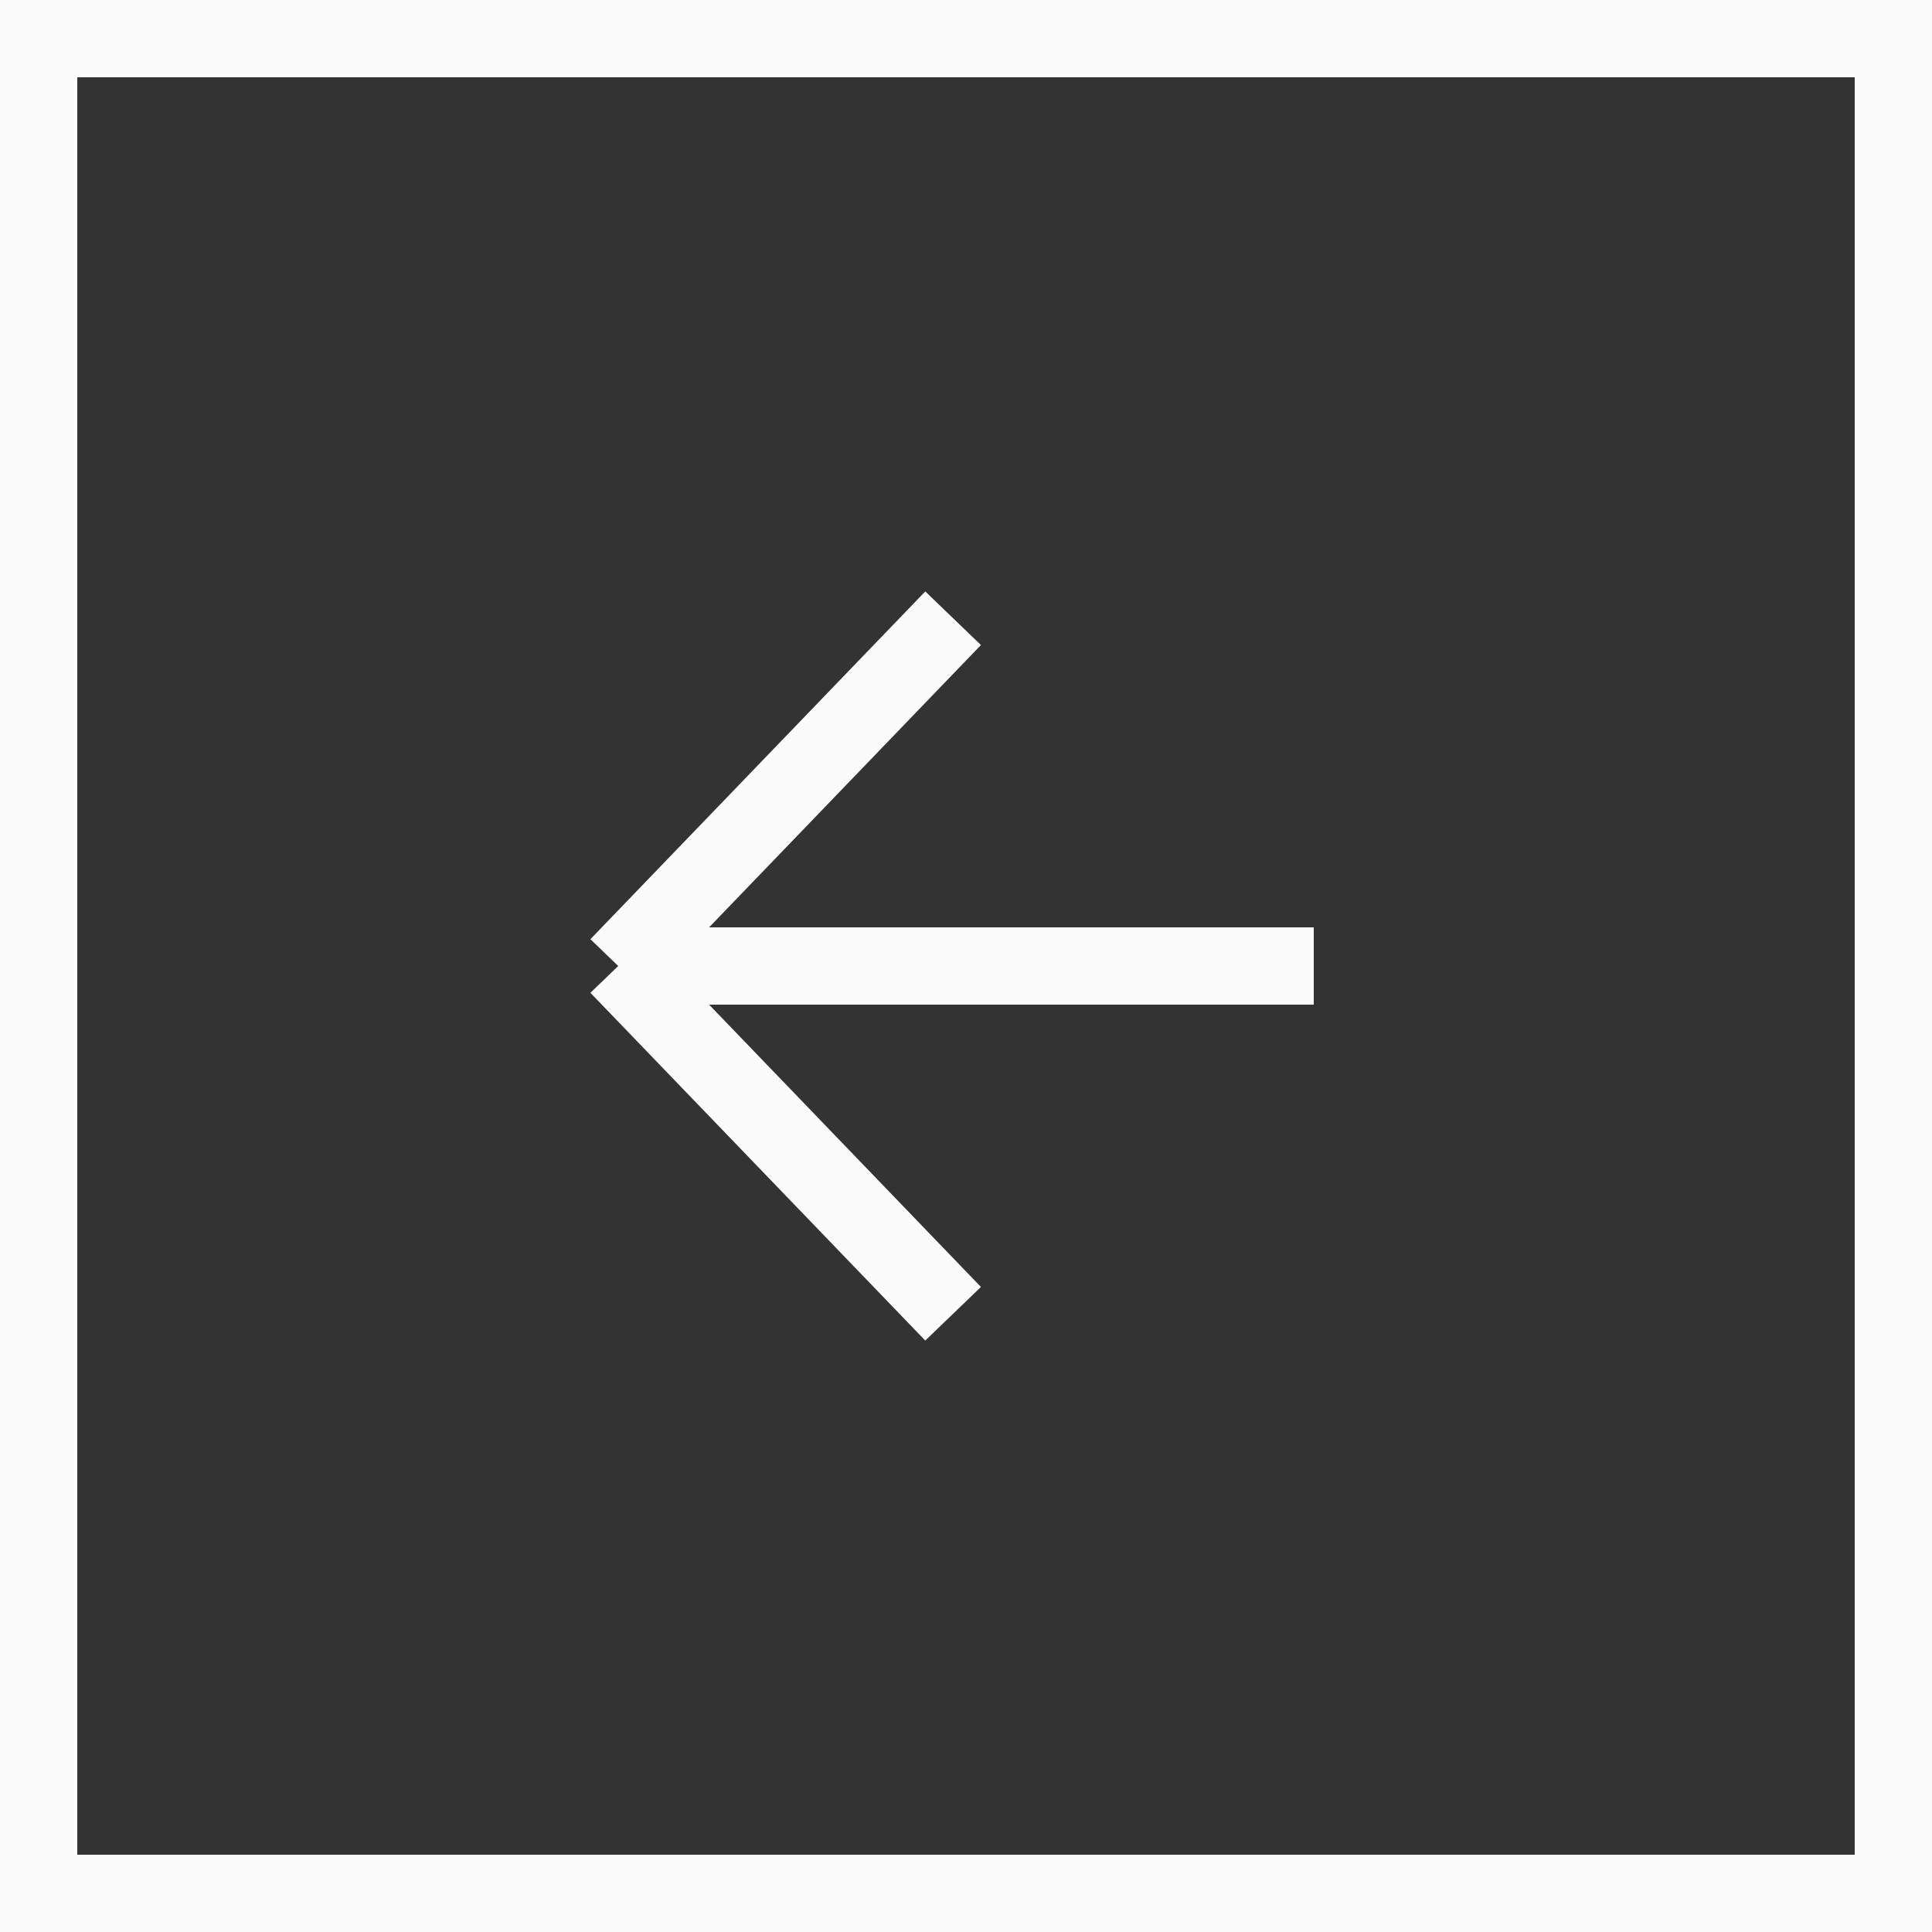 <svg width="25" height="25" viewBox="0 0 25 25" fill="none" xmlns="http://www.w3.org/2000/svg">
<rect x="0" y="0" width="25" height="25" fill="#333333" stroke="none"/>
<rect x="-0.5" y="0.5" width="24" height="24" transform="matrix(-1 -8.74228e-08 -8.74228e-08 1 24 -4.37114e-08)" stroke="#FBFBFB"/>
<path d="M17 12.5L8 12.5M8 12.5L12.333 8M8 12.5L12.333 17" stroke="#FBFBFB"/>
</svg>

